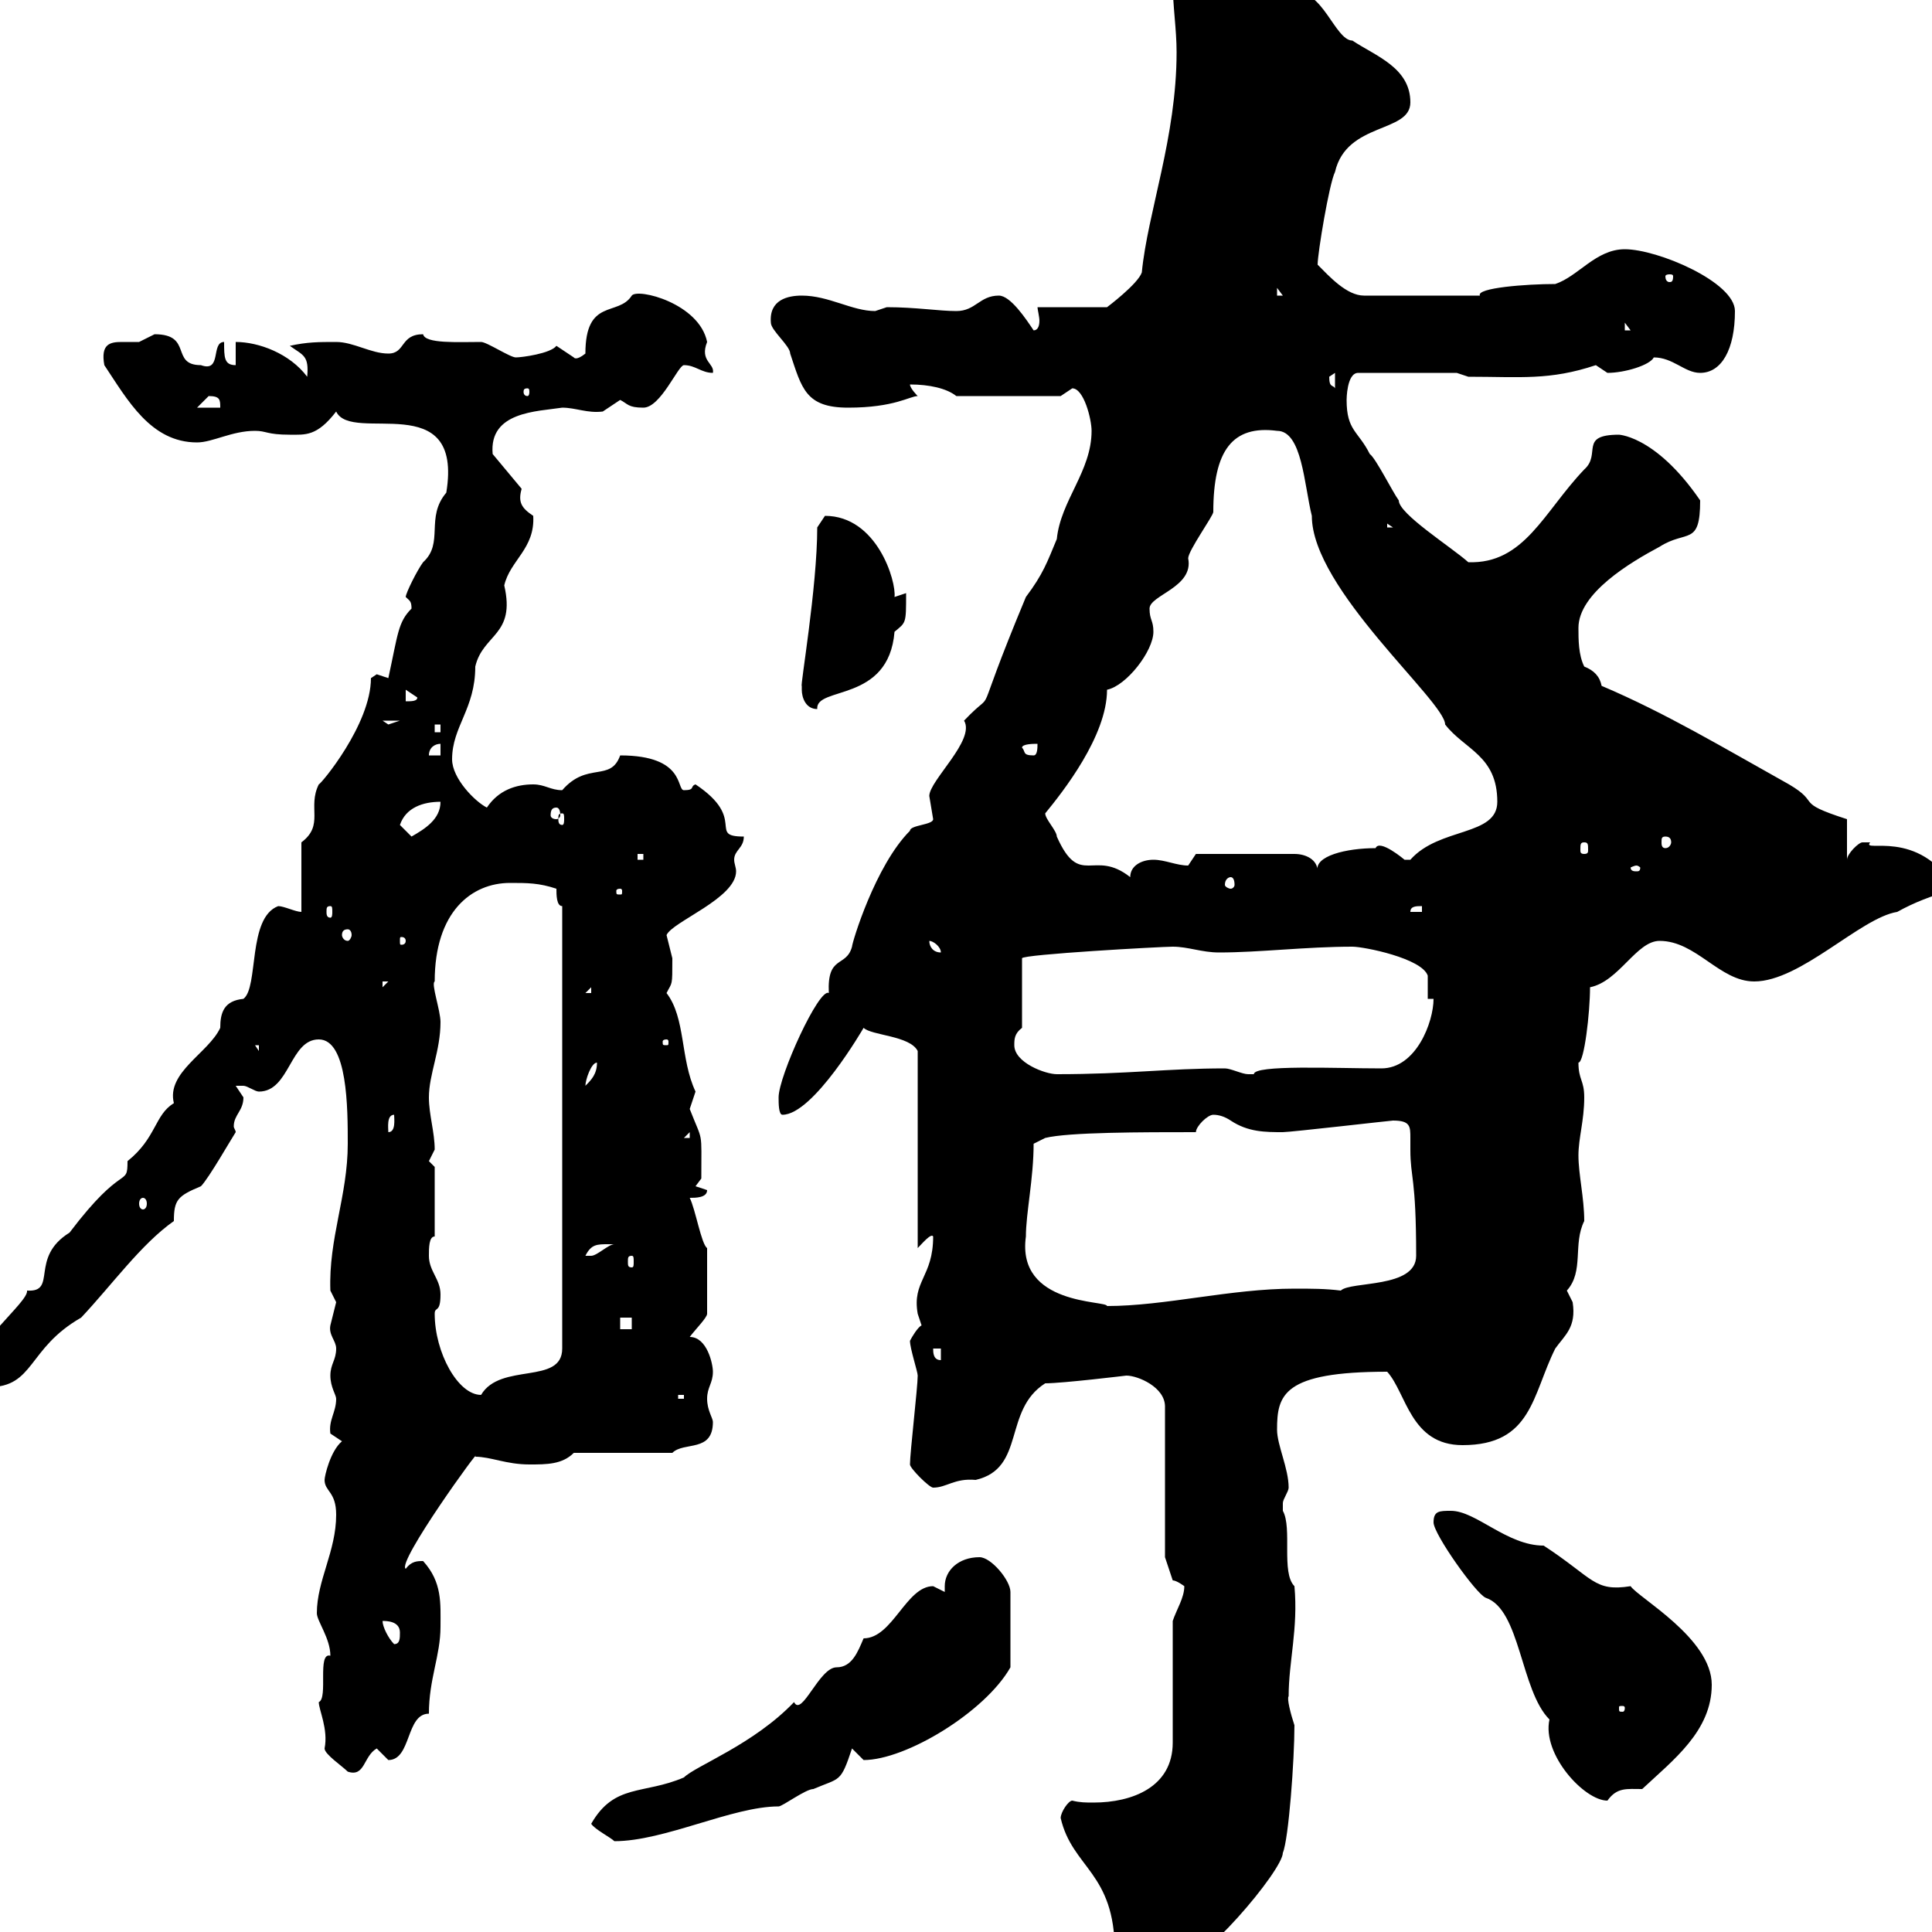 <svg xmlns="http://www.w3.org/2000/svg" xmlns:xlink="http://www.w3.org/1999/xlink" width="300" height="300"><path d="M173.10 303C175.20 305.10 179.40 306.30 182.10 305.70C186.30 305.70 199.20 290.40 199.20 287.70C200.10 285.60 201 273.30 201 267.90C200.40 266.10 199.80 263.70 200.10 263.40C200.10 258 201.60 252.90 201 246.30C198.90 244.20 200.70 237.30 199.20 234.60C199.20 234.60 199.20 234.60 199.20 233.40C199.20 232.80 200.10 231.60 200.10 231C200.10 228 198.30 224.40 198.30 222C198.30 216.60 199.20 213 215.40 213C218.40 216.30 219 224.40 227.10 224.40C237.90 224.40 237.90 216.60 241.50 209.40C243 207.30 244.80 206.10 244.20 202.20C244.20 202.20 243.30 200.40 243.30 200.40C246 197.40 244.20 193.20 246 189.60C246 186 245.10 182.40 245.10 179.40C245.10 176.70 246 174 246 170.40C246 167.70 245.10 167.70 245.10 165C246 165 246.90 157.20 246.90 153.30C251.40 152.40 254.10 146.10 257.70 146.10C263.40 146.10 267 152.40 272.40 152.40C279.60 152.40 288.90 142.50 294.60 141.60C297.30 140.10 299.70 139.20 303.60 138C297.90 128.40 288.90 132.60 290.40 130.80C290.40 130.80 290.40 130.80 289.20 130.80C288.60 130.80 286.80 132.60 286.80 133.50L286.80 127.20C278.40 124.50 282.90 124.80 277.80 121.80C267.60 116.10 258.60 110.70 248.70 106.50C248.40 105 247.50 104.10 246 103.50C245.10 101.70 245.10 99.30 245.10 97.50C245.10 92.10 253.20 87.30 257.70 84.90C261.90 82.20 264 84.90 264 77.70C256.80 67.20 250.80 67.50 251.40 67.50C245.10 67.50 248.70 70.50 246 72.90C239.70 79.50 236.70 87.60 228 87.30C225.30 84.90 217.20 79.80 217.20 77.70C216.30 76.50 213.60 71.10 212.70 70.50C210.90 66.90 209.10 66.90 209.10 62.10C209.10 62.10 209.10 57.90 210.90 57.90L226.20 57.90L228 58.50C236.10 58.50 240.60 59.10 247.80 56.70C247.80 56.70 249.60 57.90 249.60 57.90C252.30 57.90 256.20 56.70 256.80 55.50C259.80 55.50 261.60 57.90 264 57.90C267.30 57.90 269.40 54.30 269.40 48.30C269.40 43.80 257.40 38.70 252.30 38.70C247.80 38.70 245.10 42.90 241.50 44.10C237 44.10 229.20 44.70 229.80 45.90L211.80 45.90C209.10 45.90 206.40 42.90 204.60 41.10C204.60 39.30 206.40 28.50 207.30 26.70C209.10 18.90 219 20.70 219 15.90C219 10.50 213.60 8.70 210 6.30C207.30 6.30 205.20-2.10 201-0.90C199.80-3.30 192-3.30 190.20-3.90C190.20-5.70 190.20-5.70 186.60-5.70C184.20-5.70 180.60-4.50 182.10-2.70C182.10 0.90 182.70 4.50 182.70 8.10C182.70 21.30 178.20 33 177.30 42.30C176.70 44.10 171.90 47.70 171.90 47.70L161.10 47.70C161.10 48 161.40 49.20 161.40 49.80C161.40 50.70 161.10 51.30 160.50 51.30C159.30 49.50 156.90 45.90 155.10 45.90C152.10 45.90 151.50 48.30 148.50 48.30C145.80 48.30 142.20 47.70 137.70 47.70C137.70 47.70 135.90 48.30 135.90 48.30C132.30 48.30 128.70 45.90 124.50 45.90C122.40 45.90 119.40 46.50 119.70 50.10C119.70 51.30 122.70 53.70 122.70 54.90C124.50 60.30 125.10 63.30 131.70 63.30C138.90 63.30 141.30 61.50 142.50 61.50C142.50 61.50 141.30 60.30 141.30 59.70C144.30 59.70 147 60.30 148.50 61.50L164.70 61.50C164.70 61.50 166.50 60.30 166.50 60.30C168.30 60.30 169.50 65.10 169.50 66.90C169.50 73.20 164.70 77.70 164.10 83.70C162.60 87.30 162 89.10 159.30 92.70C150.30 114.30 155.40 105.90 149.70 111.90C151.50 114.90 144.30 121.20 144.30 123.60C144.30 123.60 144.90 127.20 144.90 127.20C144.90 128.10 141.30 128.10 141.30 129C135.90 134.40 132.30 146.40 132.30 147C131.40 150.30 128.40 148.20 128.70 154.20C127.20 153.30 120.90 167.10 120.90 170.40C120.90 171.30 120.90 173.10 121.50 173.10C126.30 173.10 134.10 159.60 134.10 159.60C135.30 160.80 141.30 160.80 142.50 163.20L142.50 193.80C143.10 193.20 144.60 191.40 144.90 192C144.90 198.30 141.60 198.90 142.50 204C142.50 204 143.10 205.80 143.10 205.80C142.50 206.10 141.60 207.60 141.30 208.20C141.30 209.40 142.50 213 142.50 213.60C142.50 215.40 141.30 225.60 141.30 227.40C141.30 228 144.30 231 144.90 231C147 231 148.20 229.50 151.50 229.80C159.30 228 155.70 219 162.30 214.80C165 214.80 174.90 213.60 174.90 213.60C176.70 213.60 180.90 215.40 180.90 218.40L180.90 241.80L182.10 245.40C182.70 245.40 183.90 246.30 183.90 246.30C183.90 248.10 182.70 249.90 182.10 251.70L182.10 270.60C182.10 277.50 175.80 279.90 169.80 279.90C168.60 279.90 167.70 279.90 166.50 279.60C165.90 279.60 164.70 281.40 164.70 282.30C166.50 290.10 173.10 290.70 173.10 303ZM91.80 283.20C92.40 284.10 94.80 285.30 95.40 285.90C103.20 285.90 113.70 280.50 120.90 280.50C121.50 280.50 125.10 277.80 126.30 277.80C130.50 276 130.50 276.90 132.30 271.50C132.30 271.50 134.10 273.30 134.10 273.30C140.70 273.30 153 265.80 156.90 258.90L156.90 247.20C156.90 245.40 153.90 241.80 152.10 241.80C148.80 241.80 146.70 243.90 146.70 246.30C146.70 246.30 146.70 246.90 146.70 247.20C146.70 247.20 144.90 246.30 144.90 246.30C140.70 246.30 138.60 254.40 134.10 254.40C133.20 256.50 132.30 258.90 129.90 258.90C127.20 258.90 124.50 266.70 123.30 264.30C117 270.90 108 274.20 106.20 276C99.90 278.70 95.40 276.90 91.80 283.20ZM222.60 236.40C222.60 238.20 229.20 247.50 230.70 248.10C236.10 249.90 236.10 262.50 240.60 267C239.40 272.40 246 279.60 249.60 279.60C251.10 277.50 252.60 277.80 255 277.80C259.80 273.30 265.80 268.80 265.80 261.60C265.80 254.40 254.40 248.10 253.20 246.30C247.50 247.20 247.50 245.10 239.70 240C234 240 229.20 234.60 225.30 234.60C223.50 234.60 222.60 234.60 222.60 236.40ZM49.50 264.30C49.50 265.50 51 268.50 50.40 271.50C50.40 272.40 53.10 274.20 54 275.10C56.70 276 56.40 272.70 58.50 271.50C58.50 271.50 60.30 273.30 60.30 273.30C63.90 273.30 63 266.10 66.60 266.10C66.60 260.70 68.40 257.10 68.40 252.60C68.40 249 68.70 245.70 65.70 242.40C64.80 242.40 63.90 242.40 63 243.60C61.50 242.70 75 224.10 73.80 226.20C76.20 226.20 78.60 227.40 82.20 227.40C84.90 227.40 87.30 227.40 89.10 225.60L104.40 225.60C106.20 223.80 110.70 225.60 110.70 220.80C110.70 220.20 109.80 219 109.80 217.20C109.80 215.40 110.70 214.80 110.70 213C110.70 211.80 109.80 207.60 107.10 207.60C108 206.40 109.80 204.60 109.80 204L109.80 193.80C108.90 193.20 108 187.80 107.10 186C108 186 109.80 186 109.80 184.80L108 184.20L108.90 183C108.90 175.20 109.20 177.60 107.10 172.20C107.10 172.20 108 169.50 108 169.50C105.60 164.40 106.50 158.10 103.50 154.20C104.40 152.40 104.40 153.30 104.40 148.80C104.40 148.80 103.50 145.20 103.50 145.20C104.40 143.10 114.30 139.50 114.30 135.30C114.30 134.70 114 134.10 114 133.50C114 132 115.50 131.70 115.50 129.90C109.80 129.90 116.10 127.20 108 121.80C107.10 122.10 108 122.70 106.20 122.70C105 122.70 106.50 117.30 96.30 117.30C94.80 121.50 91.20 118.20 87.30 122.70C85.50 122.70 84.60 121.80 82.80 121.80C80.10 121.80 77.40 122.70 75.60 125.40C73.80 124.50 70.20 120.90 70.20 117.90C70.20 112.80 73.80 110.10 73.80 103.50C75 98.40 80.10 98.70 78.30 90.90C79.20 87 83.10 85.20 82.80 80.10C81 78.90 80.40 78 81 75.90L76.50 70.50C75.90 63.90 83.40 63.90 87.30 63.30C89.40 63.30 91.20 64.20 93.60 63.90C93.60 63.90 96.30 62.10 96.30 62.10C97.50 62.70 97.50 63.30 99.90 63.30C102.60 63.30 105.30 56.70 106.20 56.70C108 56.70 108.90 57.90 110.70 57.90C111 56.40 108.60 56.10 109.80 53.10C108.60 47.10 99 44.70 98.10 45.90C96 49.20 90.90 46.20 90.90 54.90C89.40 56.10 89.10 55.50 89.10 55.50C89.10 55.50 86.40 53.70 86.40 53.70C85.50 54.90 81 55.50 80.10 55.50C79.20 55.50 75.60 53.10 74.70 53.10C71.10 53.10 66 53.40 65.70 51.90C62.10 51.90 63 54.90 60.30 54.90C57.60 54.90 54.90 53.10 52.20 53.10C49.50 53.10 47.70 53.10 45 53.70C47.10 55.20 48 55.20 47.70 58.50C45 54.90 40.20 53.10 36.60 53.10L36.60 56.70C34.80 56.70 34.80 55.50 34.80 53.10C32.70 53.10 34.50 57.90 31.20 56.70C26.40 56.70 30 51.90 24 51.90C24 51.90 21.60 53.10 21.60 53.10C20.70 53.10 19.80 53.10 18.90 53.10C17.10 53.10 15.60 53.40 16.20 56.70C19.80 62.10 23.40 68.70 30.60 68.70C33 68.70 36 66.90 39.60 66.90C41.40 66.90 41.40 67.50 45 67.50C47.40 67.50 49.20 67.80 52.20 63.90C54.60 69 72 60 69.30 76.50C66 80.40 69 84.30 65.70 87.30C64.80 88.50 63 92.10 63 92.70C63.60 93.30 63.90 93.30 63.90 94.50C61.80 96.60 61.80 98.40 60.30 105.30C60.30 105.30 58.50 104.70 58.50 104.70C58.50 104.70 57.60 105.30 57.60 105.30C57.60 112.50 49.80 121.80 49.50 121.80C47.70 125.40 50.40 128.10 46.80 130.80L46.80 141.60C45.90 141.60 44.10 140.70 43.20 140.70C38.40 142.50 40.20 153.30 37.80 155.10C34.80 155.40 34.20 157.20 34.20 159.60C32.40 163.50 25.80 166.50 27 171.30C24 173.10 24.30 176.70 19.80 180.30C19.80 184.50 19.20 180.30 10.80 191.40C4.50 195.30 9 200.70 4.20 200.40C4.50 202.20-5.10 209.40-3.60 213C-3.60 213-3 215.40-1.80 215.40C5.40 215.40 4.20 209.40 12.60 204.60C17.40 199.50 21.90 193.20 27 189.60C27 186.30 27.60 185.70 31.20 184.20C32.40 183 36 176.70 36.60 175.80C36.60 175.50 36.30 175.20 36.30 174.90C36.30 173.10 37.80 172.50 37.80 170.40C37.80 170.40 36.60 168.60 36.60 168.60C36.60 168.60 36.60 168.60 37.80 168.60C38.40 168.60 39.60 169.50 40.20 169.50C45 169.50 45 161.40 49.50 161.40C54 161.40 54 172.20 54 177.60C54 185.70 51 192.30 51.30 200.40C51.30 200.40 52.20 202.20 52.20 202.20C52.20 202.20 51.30 205.80 51.30 205.80C51 207.30 52.20 208.20 52.20 209.40C52.20 211.20 51.30 211.80 51.30 213.60C51.30 215.40 52.20 216.60 52.20 217.20C52.20 219.30 51 220.50 51.30 222.60C51.30 222.60 53.10 223.80 53.10 223.80C51.30 225.30 50.40 229.20 50.40 229.80C50.40 231.60 52.20 231.60 52.20 235.20C52.20 240.90 49.20 245.40 49.20 250.50C49.20 251.70 51.30 254.40 51.30 257.10C49.20 256.50 51 263.70 49.50 264.30ZM252.30 265.20C252.30 265.80 252 265.80 252 265.80C251.40 265.80 251.40 265.80 251.40 265.20C251.40 264.90 251.40 264.90 252 264.90C252 264.90 252.30 264.90 252.30 265.20ZM59.40 251.70C60 251.70 62.10 251.70 62.10 253.50C62.10 254.40 62.10 255.30 61.20 255.30C60.30 254.40 59.40 252.60 59.40 251.70ZM105.30 216.60L106.20 216.60L106.20 217.20L105.30 217.20ZM67.50 204C67.50 202.80 68.40 204 68.40 201C68.40 198.60 66.60 197.40 66.60 195C66.60 193.80 66.60 192 67.50 192L67.50 181.20C67.50 181.20 66.60 180.30 66.60 180.30C66.60 180.30 67.50 178.50 67.50 178.50C67.50 175.80 66.60 173.10 66.60 170.40C66.60 166.80 68.40 163.20 68.40 158.70C68.40 156.90 66.90 152.70 67.50 152.40C67.50 141.60 73.20 137.10 79.20 137.10C81.90 137.10 83.70 137.10 86.40 138C86.40 138.90 86.40 140.70 87.30 140.70L87.30 209.40C87.30 215.10 77.70 211.50 74.70 216.60C71.10 216.60 67.50 210 67.50 204ZM144.90 209.40L146.10 209.40L146.10 211.20C144.90 211.20 144.90 210 144.90 209.40ZM96.30 204.60L98.10 204.60L98.10 206.40L96.30 206.40ZM159.30 192C159.30 188.40 160.50 183 160.50 177.60L162.30 176.70C165.90 175.80 177.30 175.80 185.70 175.80C185.70 174.90 187.50 173.10 188.40 173.10C189.30 173.10 190.20 173.40 191.10 174C193.80 175.80 196.50 175.80 199.20 175.80C200.40 175.80 216 174 216.30 174C219 174 219 174.90 219 176.70C219 177.30 219 177.90 219 178.50C219 183 219.90 182.70 219.90 195C219.90 200.10 209.70 198.90 208.20 200.40C205.80 200.10 203.70 200.10 201 200.10C191.10 200.10 180.90 202.80 171.90 202.80C171.90 201.90 157.80 202.80 159.30 192ZM98.10 195C98.40 195 98.40 195.30 98.40 195.90C98.40 196.50 98.40 196.80 98.10 196.80C97.50 196.80 97.50 196.50 97.50 195.90C97.50 195.30 97.50 195 98.10 195ZM94.50 193.20C94.50 193.20 95.40 193.20 95.40 193.20C94.50 193.20 92.70 195 91.80 195C90.90 195 90.90 195 90.90 195C91.80 193.20 92.70 193.20 94.50 193.20ZM22.20 186C22.50 186 22.80 186.30 22.80 186.90C22.80 187.50 22.50 187.80 22.20 187.80C21.90 187.80 21.60 187.50 21.60 186.90C21.60 186.30 21.90 186 22.20 186ZM107.10 175.80L107.10 176.70L106.20 176.70ZM61.20 173.10C61.20 173.70 61.50 175.80 60.30 175.80C60.30 175.20 60 173.10 61.20 173.10ZM92.70 165C92.70 166.80 91.80 167.70 90.90 168.60C90.90 167.70 91.80 165 92.70 165ZM157.50 162.30C157.50 161.40 157.50 160.50 158.70 159.60L158.70 148.80C158.70 148.20 180.30 147 182.10 147C184.50 147 186.60 147.90 189.30 147.90C195.60 147.90 202.80 147 210 147C211.80 147 220.80 148.80 221.70 151.50C221.70 152.40 221.70 154.20 221.70 155.10L222.60 155.10C222.60 158.70 219.90 165.90 214.50 165.90C207.30 165.90 194.70 165.30 194.70 166.80C194.70 166.80 194.70 166.80 193.80 166.80C192.90 166.80 191.10 165.90 190.20 165.90C181.20 165.90 175.20 166.80 164.10 166.80C162.30 166.80 157.50 165 157.50 162.30ZM39.60 162.30L40.20 162.30L40.20 163.20ZM103.50 161.40C103.80 161.40 103.80 161.70 103.80 161.70C103.80 162.30 103.80 162.30 103.50 162.30C102.90 162.30 102.90 162.30 102.90 161.70C102.90 161.70 102.90 161.40 103.50 161.40ZM91.80 153.30L91.80 154.20L90.90 154.20ZM59.40 152.40L60.30 152.40L59.40 153.30ZM144.30 146.10C144.90 146.10 146.10 147 146.10 147.90C144.90 147.90 144.30 147 144.30 146.10ZM63 146.10C63 146.70 62.40 146.70 62.40 146.70C62.10 146.70 62.10 146.70 62.10 146.10C62.10 145.50 62.10 145.50 62.40 145.50C62.40 145.50 63 145.50 63 146.10ZM54 144.30C54.30 144.30 54.60 144.60 54.60 145.20C54.60 145.50 54.30 146.10 54 146.10C53.40 146.10 53.10 145.50 53.10 145.20C53.10 144.60 53.40 144.30 54 144.30ZM51.30 140.70C51.60 140.70 51.60 141 51.60 141.60C51.60 141.90 51.60 142.50 51.30 142.50C50.70 142.50 50.70 141.90 50.70 141.60C50.70 141 50.70 140.70 51.30 140.70ZM220.80 140.70L220.80 141.60L219 141.60C219 140.70 219.90 140.70 220.80 140.70ZM96.30 138C96.60 138 96.60 138.30 96.60 138.30C96.60 138.90 96.60 138.90 96.30 138.90C95.70 138.90 95.70 138.90 95.70 138.30C95.70 138.30 95.70 138 96.30 138ZM191.10 136.20C191.40 136.20 191.70 136.50 191.70 137.40C191.70 137.70 191.40 138 191.10 138C190.80 138 190.20 137.70 190.20 137.40C190.20 136.50 190.80 136.20 191.10 136.20ZM162.30 126.30C165 123 171.90 114.30 171.90 107.10C174.90 106.50 179.10 101.10 179.10 98.10C179.10 96.30 178.50 96.30 178.50 94.50C178.50 92.40 185.40 91.20 184.50 86.70C184.50 85.50 188.40 80.10 188.40 79.50C188.40 69.90 191.40 66 198.30 66.90C202.20 66.90 202.50 75.30 203.70 80.10C203.70 91.50 224.40 108.90 224.40 112.50C227.40 116.40 232.50 117.30 232.50 124.50C232.50 129.90 223.50 128.40 219 133.50C219 133.50 219 133.50 218.10 133.50C218.10 133.50 214.20 130.20 213.60 131.70C209.10 131.70 204 132.90 204.60 135.30C204.60 133.50 202.80 132.60 201 132.60L185.70 132.60C185.70 132.60 184.50 134.40 184.50 134.40C182.70 134.40 180.90 133.50 179.10 133.50C177.30 133.50 175.50 134.40 175.50 136.20C169.80 131.70 167.70 138 164.10 129.90C164.10 129 162.30 127.20 162.30 126.30ZM254.10 134.40C254.40 134.40 254.70 134.70 254.70 134.70C254.70 135.30 254.40 135.30 254.10 135.30C253.80 135.30 253.20 135.30 253.20 134.70C253.20 134.70 253.80 134.40 254.10 134.40ZM99 132.60L99.90 132.60L99.90 133.50L99 133.50ZM246 130.80C246.60 130.80 246.60 131.10 246.60 132C246.60 132.30 246.60 132.60 246 132.60C245.40 132.60 245.40 132.30 245.40 132C245.40 131.10 245.40 130.80 246 130.80ZM258.60 129.90C259.20 129.90 259.50 130.20 259.50 130.80C259.50 131.10 259.20 131.70 258.60 131.70C258 131.70 258 131.10 258 130.80C258 130.20 258 129.90 258.60 129.90ZM62.10 128.10C63 125.40 65.70 124.50 68.40 124.50C68.40 127.20 66 128.70 63.90 129.90C63.90 129.90 62.10 128.10 62.10 128.10ZM87.30 126.30C87.60 126.30 87.60 126.60 87.60 127.20C87.60 127.50 87.60 128.10 87.30 128.10C86.70 128.10 86.70 127.50 86.70 127.20C86.70 126.60 86.70 126.30 87.30 126.30ZM86.40 125.40C86.70 125.40 87 125.70 87 126.60C87 126.90 86.70 127.20 86.40 127.20C85.80 127.20 85.50 126.90 85.50 126.60C85.50 125.70 85.80 125.40 86.40 125.40ZM68.40 115.50L68.40 117.30L66.60 117.30C66.60 116.10 67.50 115.50 68.40 115.50ZM158.70 116.10C158.70 115.50 160.50 115.50 161.10 115.50C161.10 116.10 161.10 117.30 160.50 117.30C158.70 117.30 159.30 116.70 158.70 116.10ZM67.50 112.50L68.40 112.50L68.40 113.70L67.50 113.70ZM59.40 111.90L62.10 111.90C62.10 111.90 60.30 112.50 60.30 112.50C60.30 112.50 59.40 111.90 59.40 111.90ZM124.50 107.10C124.50 108.30 125.10 110.10 126.90 110.10C126.60 106.50 138 109.20 138.90 98.10C140.70 96.60 140.70 96.90 140.70 92.10L138.90 92.70C139.20 90.30 136.20 80.10 128.10 80.10C128.10 80.10 126.90 81.90 126.90 81.90C126.90 91.20 124.20 106.80 124.50 106.50C124.50 106.50 124.50 106.50 124.50 107.10ZM63 107.10L64.80 108.30C64.80 108.90 63.90 108.90 63 108.90ZM215.40 81.30L216.30 81.90L215.40 81.90ZM32.40 61.50C34.20 61.50 34.20 62.10 34.20 63.30L30.60 63.30C30.60 63.30 32.40 61.50 32.40 61.50ZM81.90 60.30C82.20 60.30 82.20 60.60 82.20 60.90C82.20 60.90 82.20 61.50 81.90 61.50C81.30 61.50 81.30 60.90 81.30 60.90C81.30 60.60 81.30 60.30 81.90 60.30ZM206.40 58.50C206.40 58.50 207.30 57.90 207.30 57.90L207.30 60.30C207 59.70 206.40 60.30 206.40 58.50ZM252.30 50.10L253.20 51.30L252.30 51.30ZM198.30 44.70L199.20 45.90L198.30 45.90ZM259.80 42.90C259.80 43.80 259.50 43.80 259.20 43.80C259.20 43.80 258.60 43.80 258.60 42.90C258.60 42.60 259.20 42.60 259.20 42.60C259.50 42.60 259.80 42.60 259.80 42.90Z"/></svg>